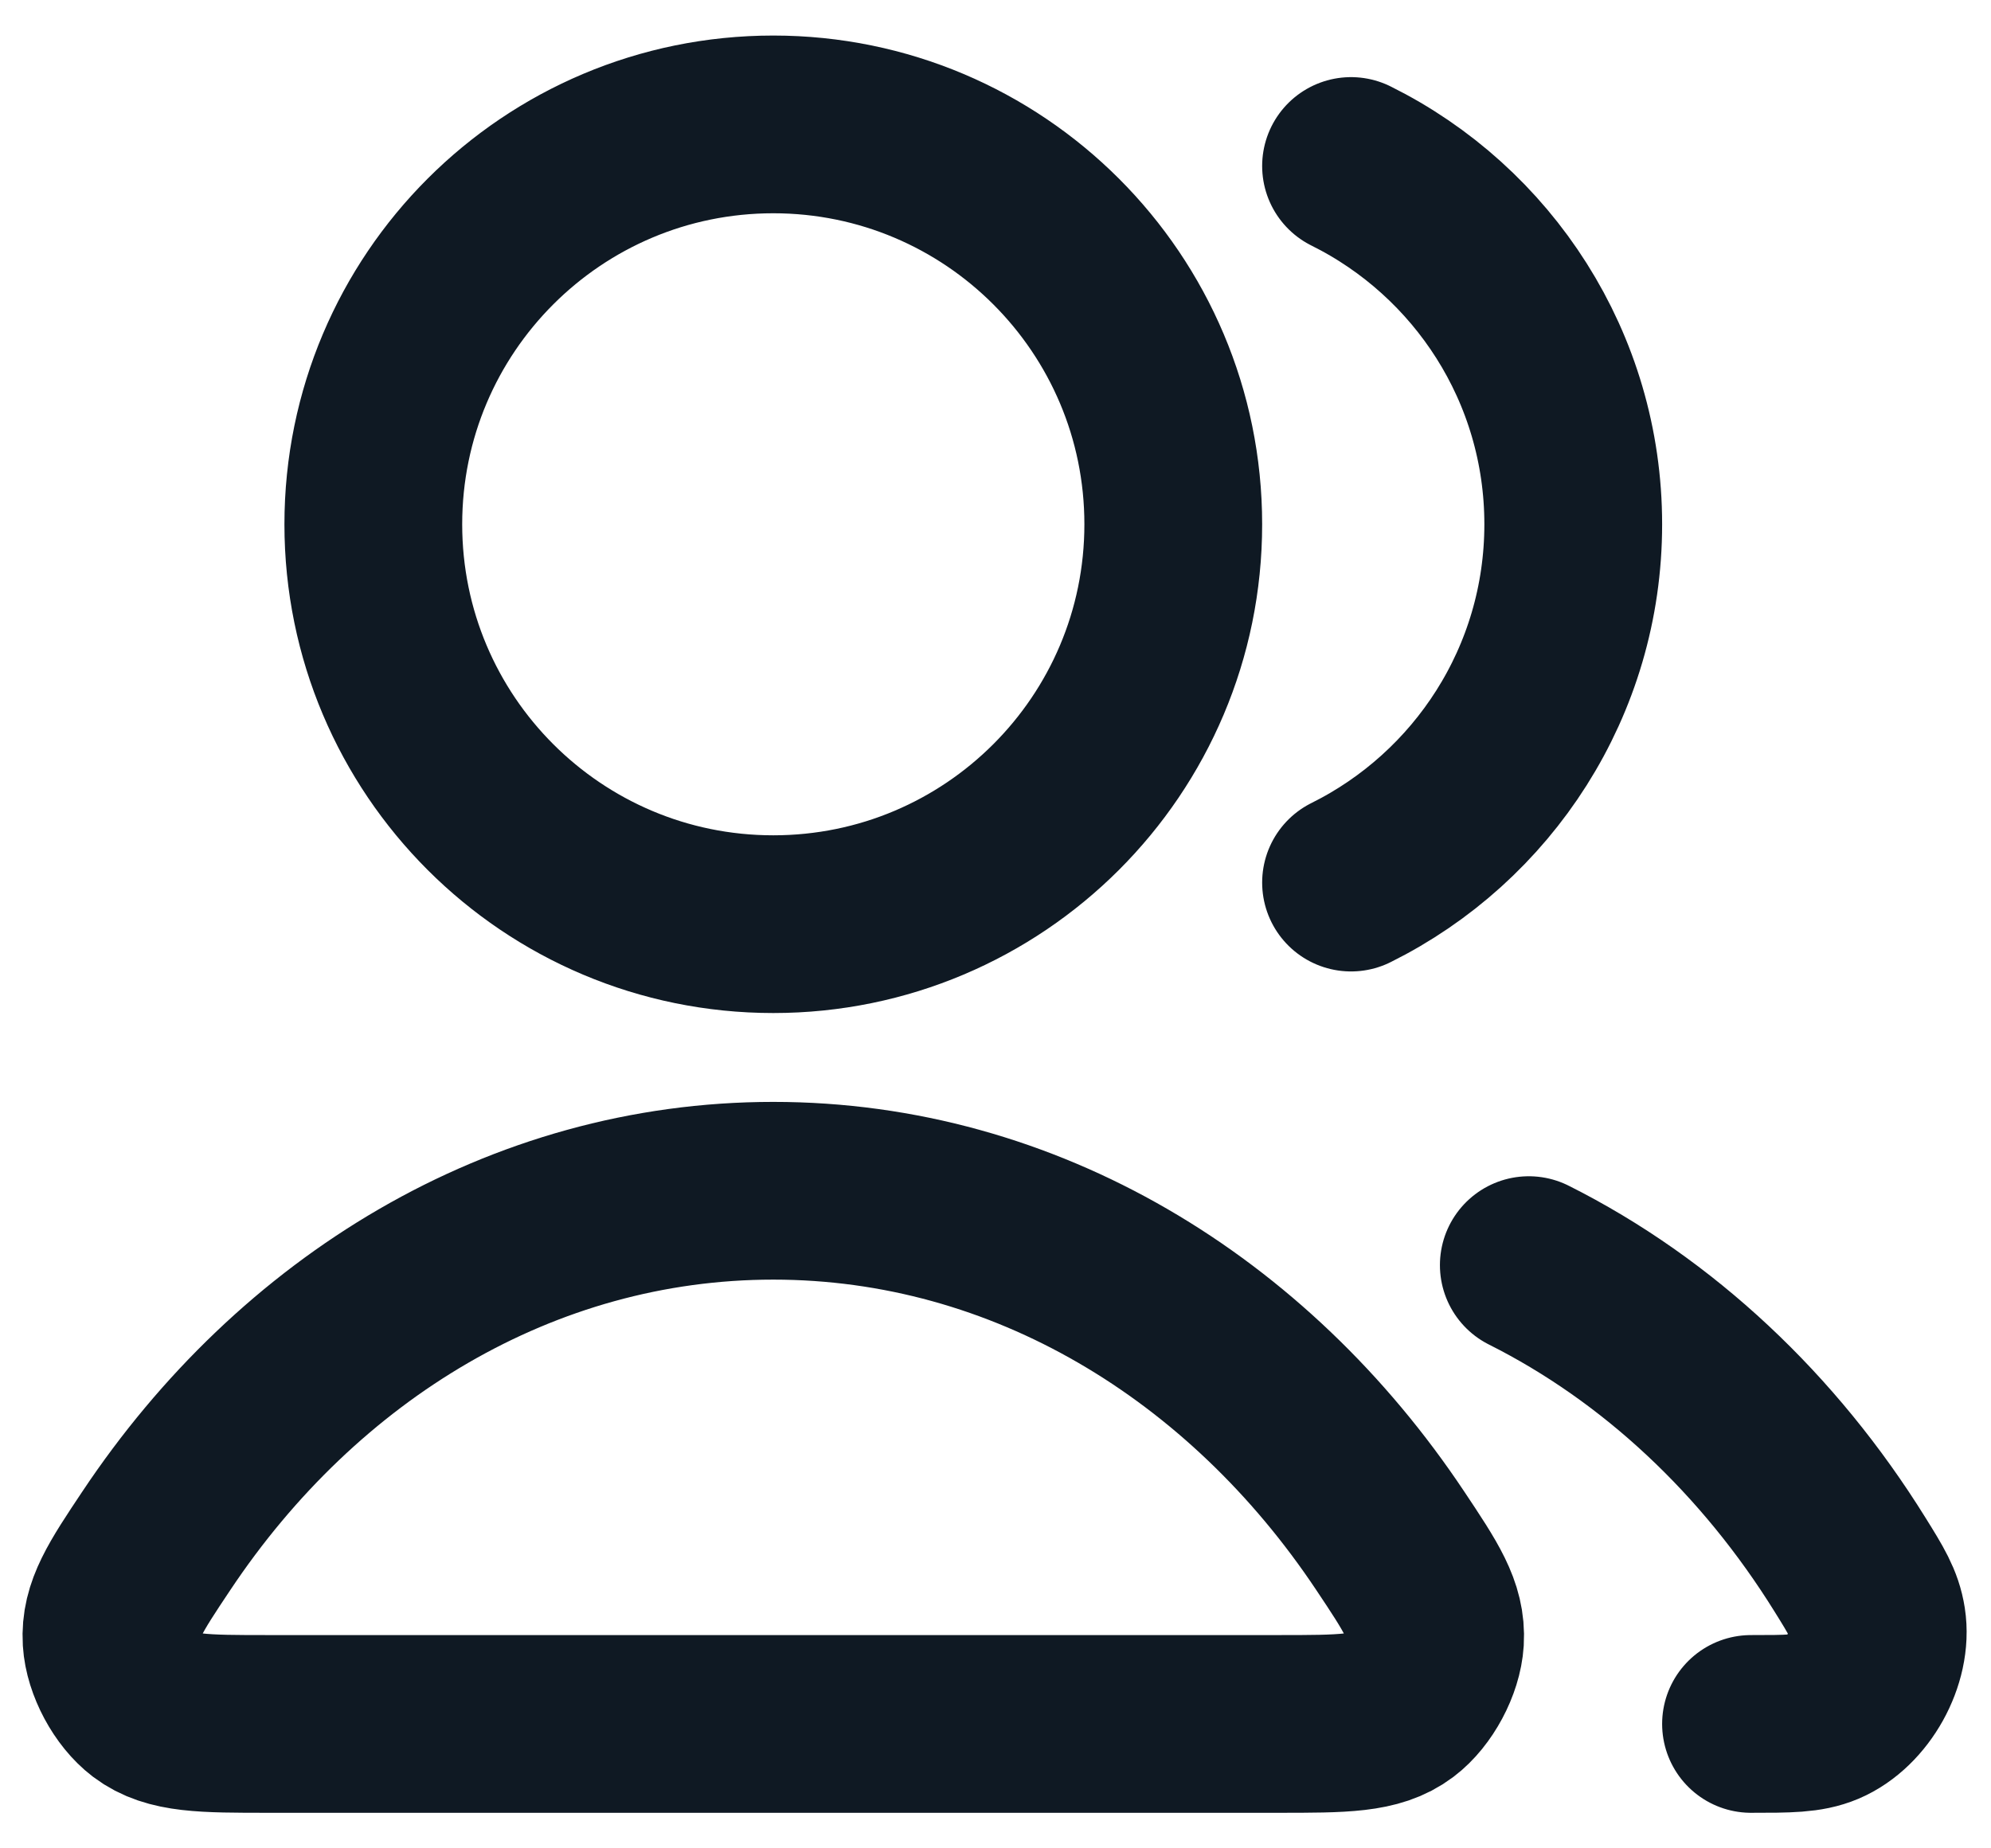 <svg width="28" height="26" viewBox="0 0 28 26" fill="none" xmlns="http://www.w3.org/2000/svg">
<path d="M21.5 17.796C23.32 18.71 24.88 20.177 26.019 22.012C26.245 22.375 26.357 22.557 26.396 22.808C26.476 23.32 26.126 23.948 25.65 24.151C25.416 24.25 25.152 24.25 24.625 24.25M19 12.415C20.852 11.495 22.125 9.584 22.125 7.375C22.125 5.166 20.852 3.255 19 2.335M16.5 7.375C16.5 10.482 13.982 13 10.875 13C7.768 13 5.25 10.482 5.25 7.375C5.25 4.268 7.768 1.75 10.875 1.75C13.982 1.75 16.5 4.268 16.5 7.375ZM2.199 21.673C4.192 18.681 7.337 16.75 10.875 16.75C14.413 16.75 17.558 18.681 19.551 21.673C19.988 22.328 20.206 22.656 20.181 23.075C20.161 23.401 19.948 23.8 19.687 23.997C19.352 24.25 18.892 24.25 17.972 24.25H3.778C2.858 24.25 2.398 24.25 2.063 23.997C1.803 23.8 1.589 23.401 1.569 23.075C1.544 22.656 1.762 22.328 2.199 21.673Z" stroke="#0F1923" stroke-width="2.5" stroke-linecap="round" stroke-linejoin="round"/>
</svg>
